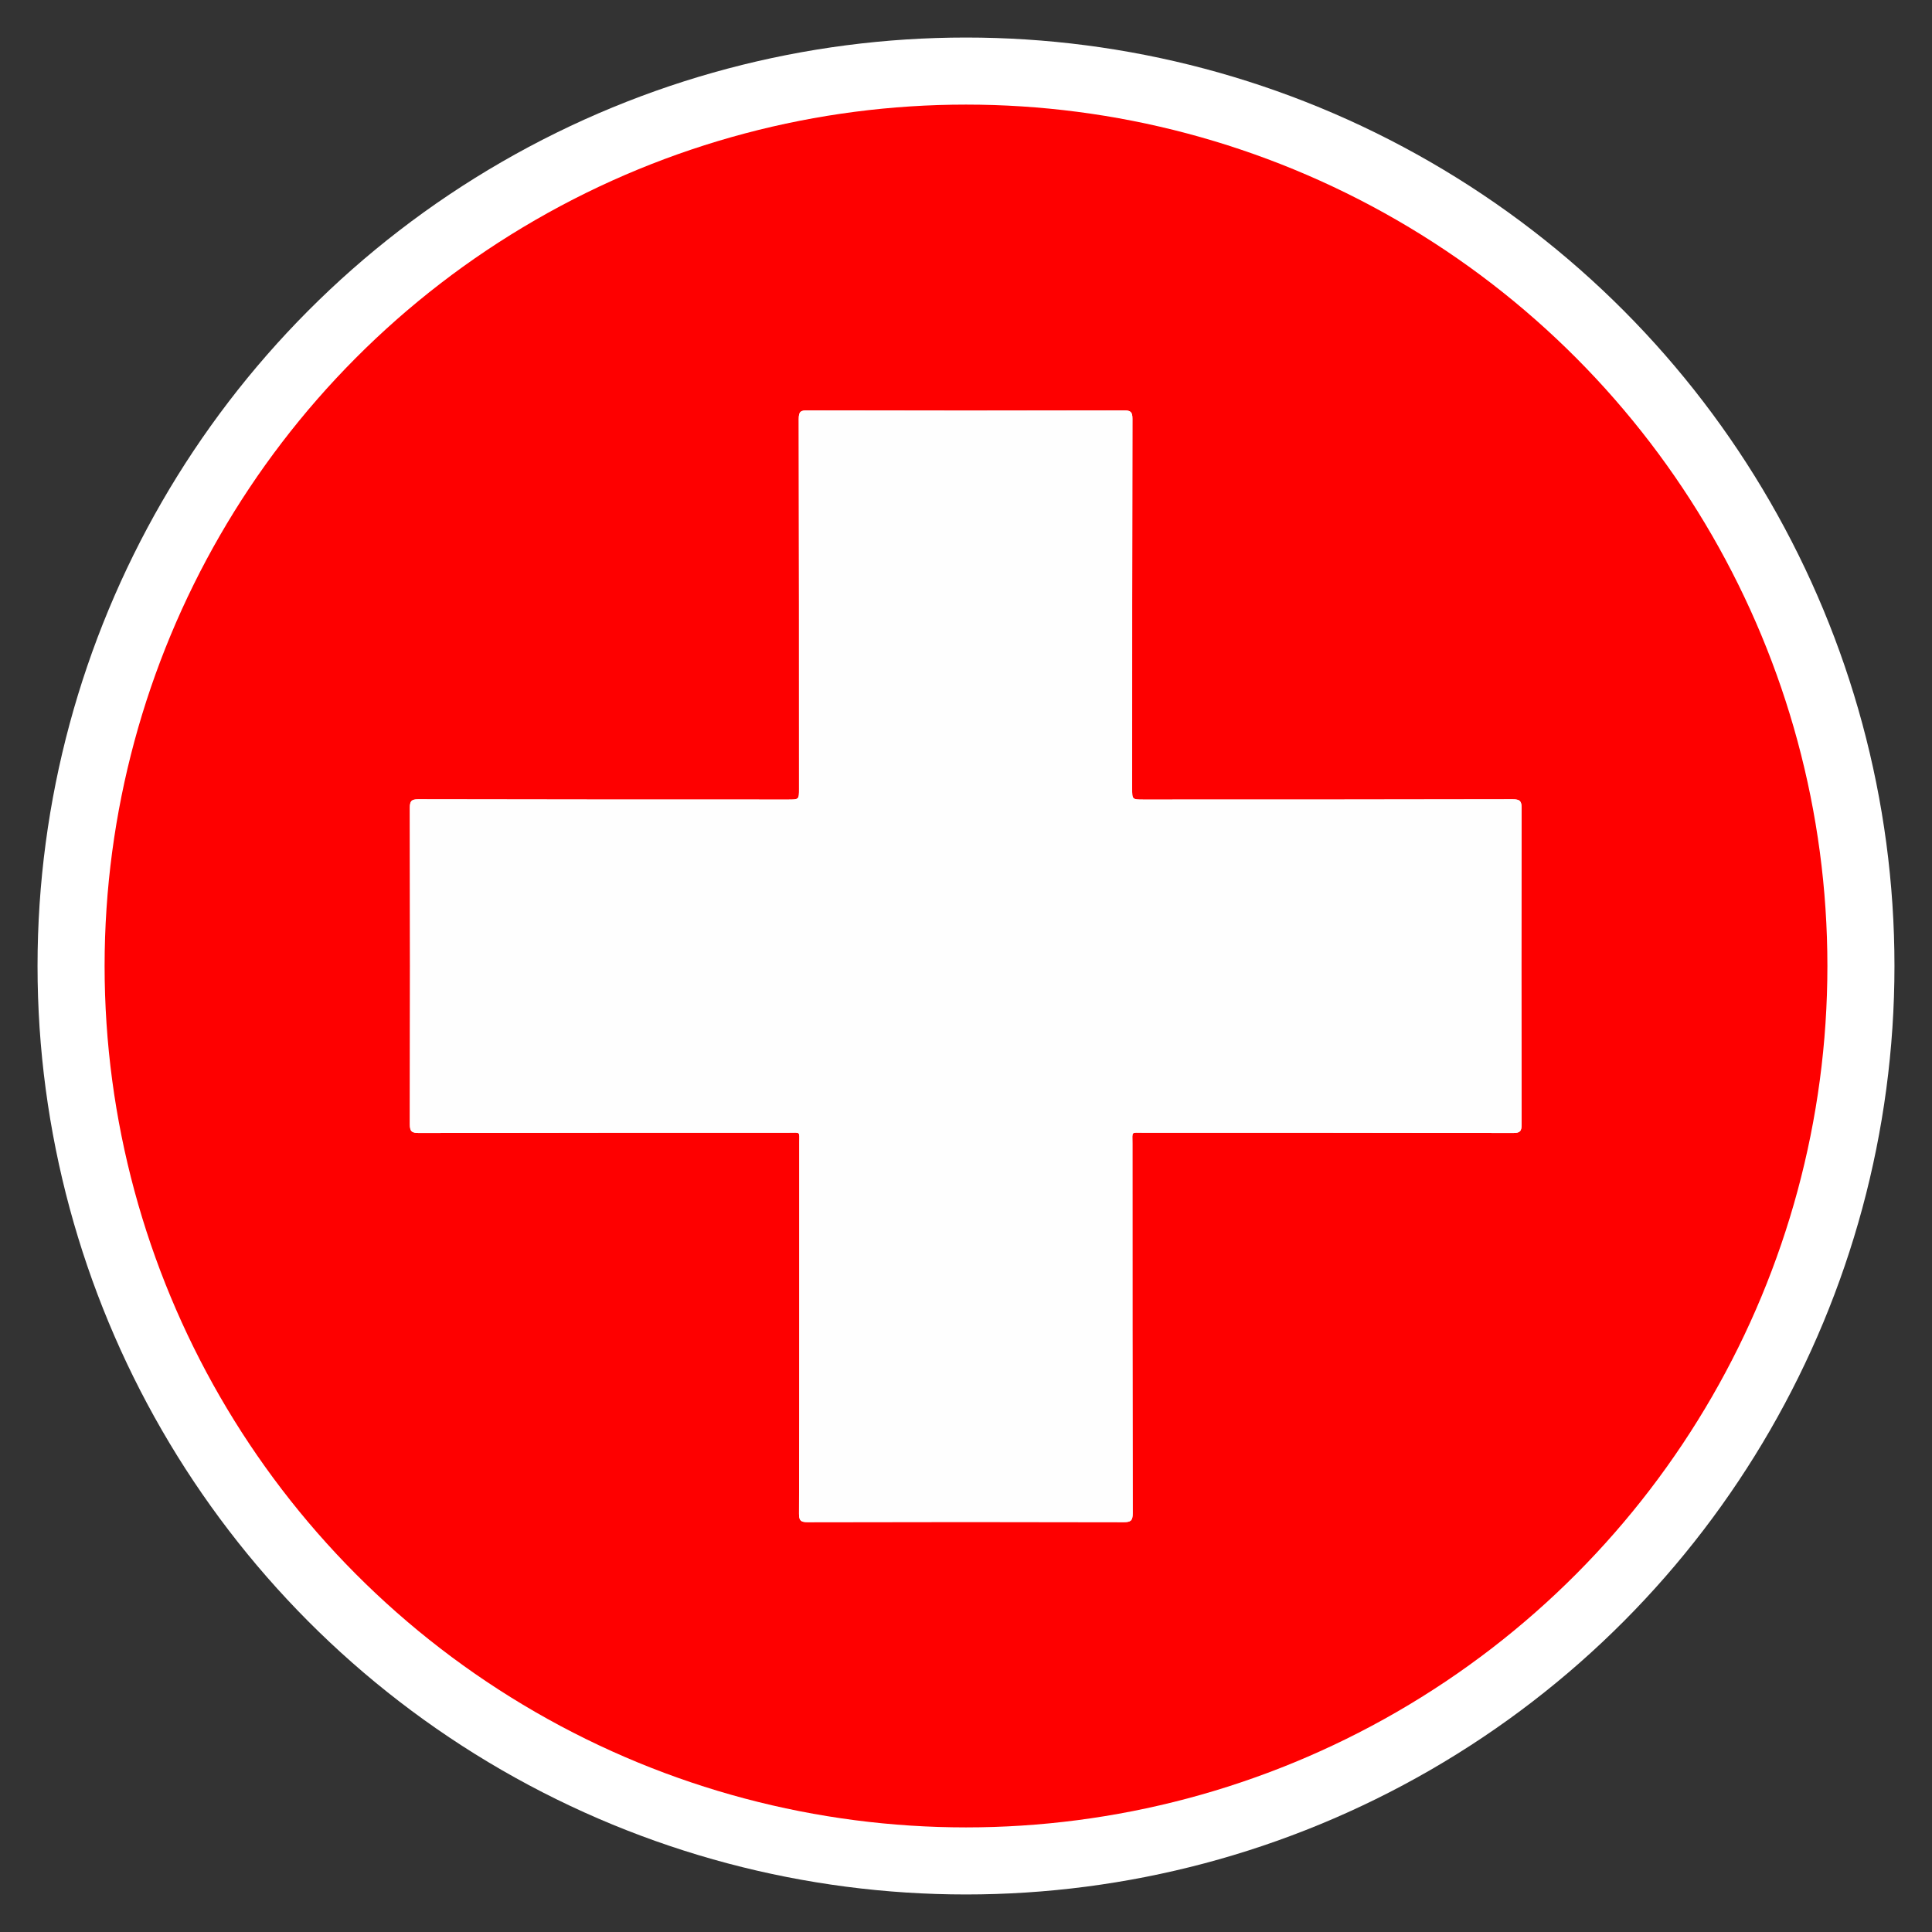 <?xml version="1.0" encoding="utf-8"?>
<!-- Generator: Adobe Illustrator 26.0.2, SVG Export Plug-In . SVG Version: 6.00 Build 0)  -->
<svg version="1.1" id="Ebene_1" xmlns="http://www.w3.org/2000/svg" xmlns:xlink="http://www.w3.org/1999/xlink" x="0px" y="0px"
	 viewBox="0 0 70 70" style="enable-background:new 0 0 70 70;" xml:space="preserve">
<rect x="0" y="0" width="70" height="70" fill="#333333" stroke="none"/>
<style type="text/css">
	.st0{fill:#FFFFFF;}
	.st1{clip-path:url(#SVGID_00000051351875299604431710000001162286080779565493_);}
	.st2{fill:#DC0000;}
	.st3{fill:#FECD00;}
	.st4{fill:#1D1D1B;}
	.st5{clip-path:url(#SVGID_00000074409729344822052550000009101239785515698593_);}
	.st6{fill:#FE0000;}
	.st7{fill:#FEFEFE;}
	.st8{clip-path:url(#SVGID_00000016782697879258040630000007623089902994805390_);}
	.st9{fill:#EC2939;}
</style>
<circle class="st0" cx="35" cy="35" r="33.64"/>
<g>
	<defs>
		<circle id="SVGID_00000178912737458219031470000001972524362318265521_" cx="35" cy="35" r="31.21"/>
	</defs>
	<clipPath id="SVGID_00000158020241934082614560000009457743860962474403_">
		<use xlink:href="#SVGID_00000178912737458219031470000001972524362318265521_"  style="overflow:visible;"/>
	</clipPath>
	<g style="clip-path:url(#SVGID_00000158020241934082614560000009457743860962474403_);">
		<path class="st6" d="M67.22,35.03c0,10.65,0,21.3,0.01,31.96c0,0.2-0.05,0.25-0.25,0.25c-21.32-0.01-42.64-0.01-63.96,0
			c-0.2,0-0.25-0.05-0.25-0.25c0.01-21.32,0.01-42.64,0-63.96c0-0.2,0.05-0.25,0.25-0.25c21.32,0.01,42.64,0.01,63.96,0
			c0.2,0,0.25,0.05,0.25,0.25C67.22,13.69,67.22,24.36,67.22,35.03z M28.96,48.11c0,2.25,0,4.49-0.01,6.74c0,0.25,0.07,0.3,0.31,0.3
			c3.82-0.01,7.64-0.01,11.46,0c0.25,0,0.32-0.05,0.32-0.32c-0.01-4.47-0.01-8.93-0.01-13.4c0-0.45-0.06-0.39,0.38-0.39
			c4.47,0,8.95,0,13.42,0.01c0.25,0,0.3-0.07,0.3-0.31c-0.01-3.82-0.01-7.64,0-11.46c0-0.25-0.05-0.32-0.32-0.32
			c-4.46,0.01-8.91,0.01-13.37,0.01c-0.42,0-0.42,0-0.42-0.4c0-4.47,0-8.93,0.01-13.4c0-0.25-0.07-0.3-0.31-0.3
			c-3.82,0.01-7.64,0.01-11.46,0c-0.25,0-0.32,0.05-0.32,0.31c0.01,4.47,0.01,8.93,0.01,13.4c0,0.39,0,0.39-0.4,0.39
			c-4.47,0-8.93,0-13.4-0.01c-0.25,0-0.3,0.07-0.3,0.31c0.01,3.82,0.01,7.64,0,11.46c0,0.25,0.05,0.32,0.32,0.32
			c4.47-0.01,8.93-0.01,13.4-0.01c0.45,0,0.39-0.06,0.39,0.38C28.96,43.65,28.96,45.88,28.96,48.11z"/>
		<path class="st7" d="M28.96,48.11c0-2.23,0-4.46,0-6.69c0-0.44,0.06-0.38-0.39-0.38c-4.47,0-8.93,0-13.4,0.01
			c-0.26,0-0.32-0.07-0.32-0.32c0.01-3.82,0.01-7.64,0-11.46c0-0.24,0.05-0.31,0.3-0.31c4.47,0.01,8.93,0.01,13.4,0.01
			c0.4,0,0.4,0,0.4-0.39c0-4.47,0-8.93-0.01-13.4c0-0.27,0.07-0.32,0.32-0.31c3.82,0.01,7.64,0.01,11.46,0
			c0.24,0,0.31,0.05,0.31,0.3c-0.01,4.47-0.01,8.93-0.01,13.4c0,0.4,0,0.4,0.42,0.4c4.46,0,8.91,0,13.37-0.01
			c0.26,0,0.32,0.07,0.32,0.32c-0.01,3.82-0.01,7.64,0,11.46c0,0.24-0.05,0.31-0.3,0.31c-4.47-0.01-8.95-0.01-13.42-0.01
			c-0.44,0-0.38-0.06-0.38,0.39c0,4.47,0,8.93,0.01,13.4c0,0.26-0.07,0.32-0.32,0.32c-3.82-0.01-7.64-0.01-11.46,0
			c-0.24,0-0.31-0.05-0.31-0.3C28.96,52.6,28.96,50.35,28.96,48.11z"/>
	</g>
</g>
</svg>
